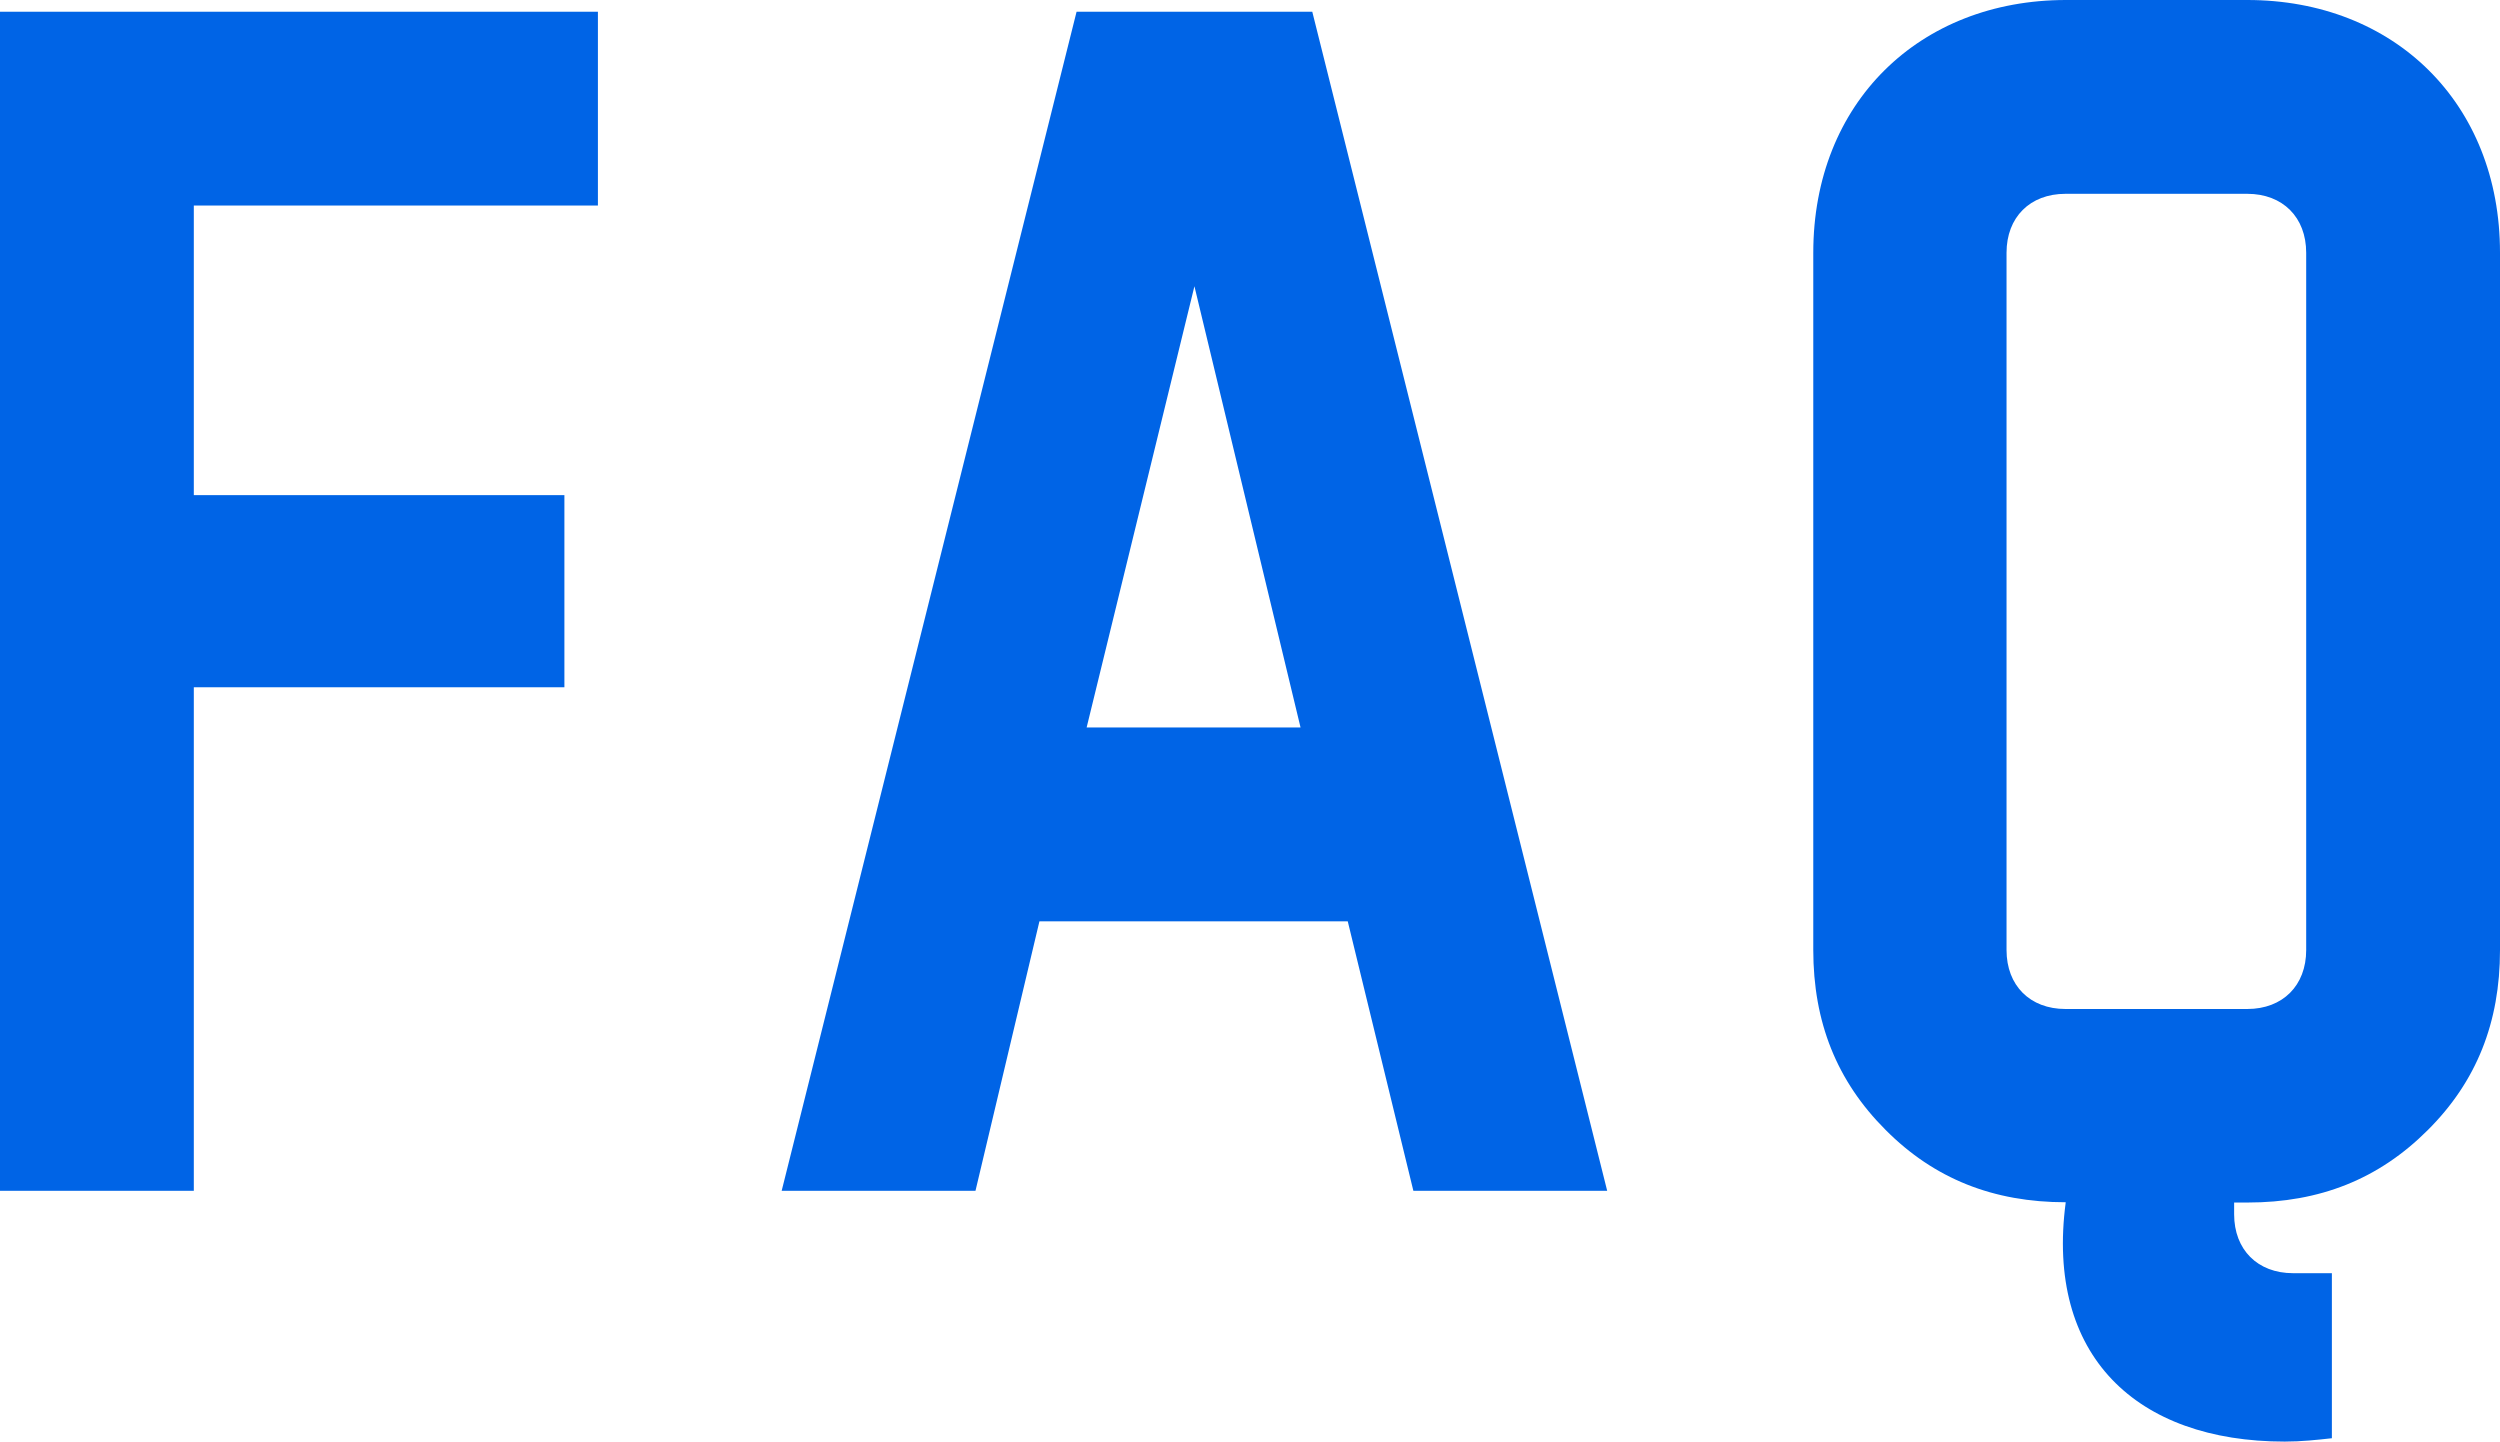 <?xml version="1.0" encoding="UTF-8"?><svg id="_レイヤー_2" xmlns="http://www.w3.org/2000/svg" viewBox="0 0 89.52 51.63"><defs><style>.cls-1{fill:#0064e6;stroke-width:0px;}</style></defs><g id="_レイヤー_1-2"><path class="cls-1" d="M21.41.42v6.94H6.94v10.37h13.27v6.88H6.94v18.03H0V.42h21.41Z"/><path class="cls-1" d="M37.22,32.99l-2.29,9.65h-6.94L38.55.42h8.44l10.56,42.22h-6.94l-2.35-9.65h-11.04ZM42.77,10.25l-3.86,15.8h7.66l-3.8-15.8Z"/><path class="cls-1" d="M80.47,0c5.25,0,9.05,3.68,9.05,9.05v24.97c0,2.59-.84,4.71-2.59,6.45-1.75,1.75-3.86,2.59-6.45,2.59h-.48v.42c0,1.27.84,2.11,2.11,2.11h1.39v5.91c-.54.06-1.09.12-1.69.12-5.31,0-8.57-3.08-7.84-8.57-2.59,0-4.71-.84-6.45-2.59-1.75-1.75-2.59-3.86-2.59-6.45V9.05c0-5.37,3.8-9.05,9.05-9.05h6.51ZM73.96,6.94c-1.27,0-2.11.84-2.11,2.11v24.97c0,1.27.84,2.11,2.11,2.11h6.51c1.27,0,2.11-.84,2.11-2.11V9.05c0-1.27-.84-2.11-2.11-2.11h-6.51Z"/></g></svg>